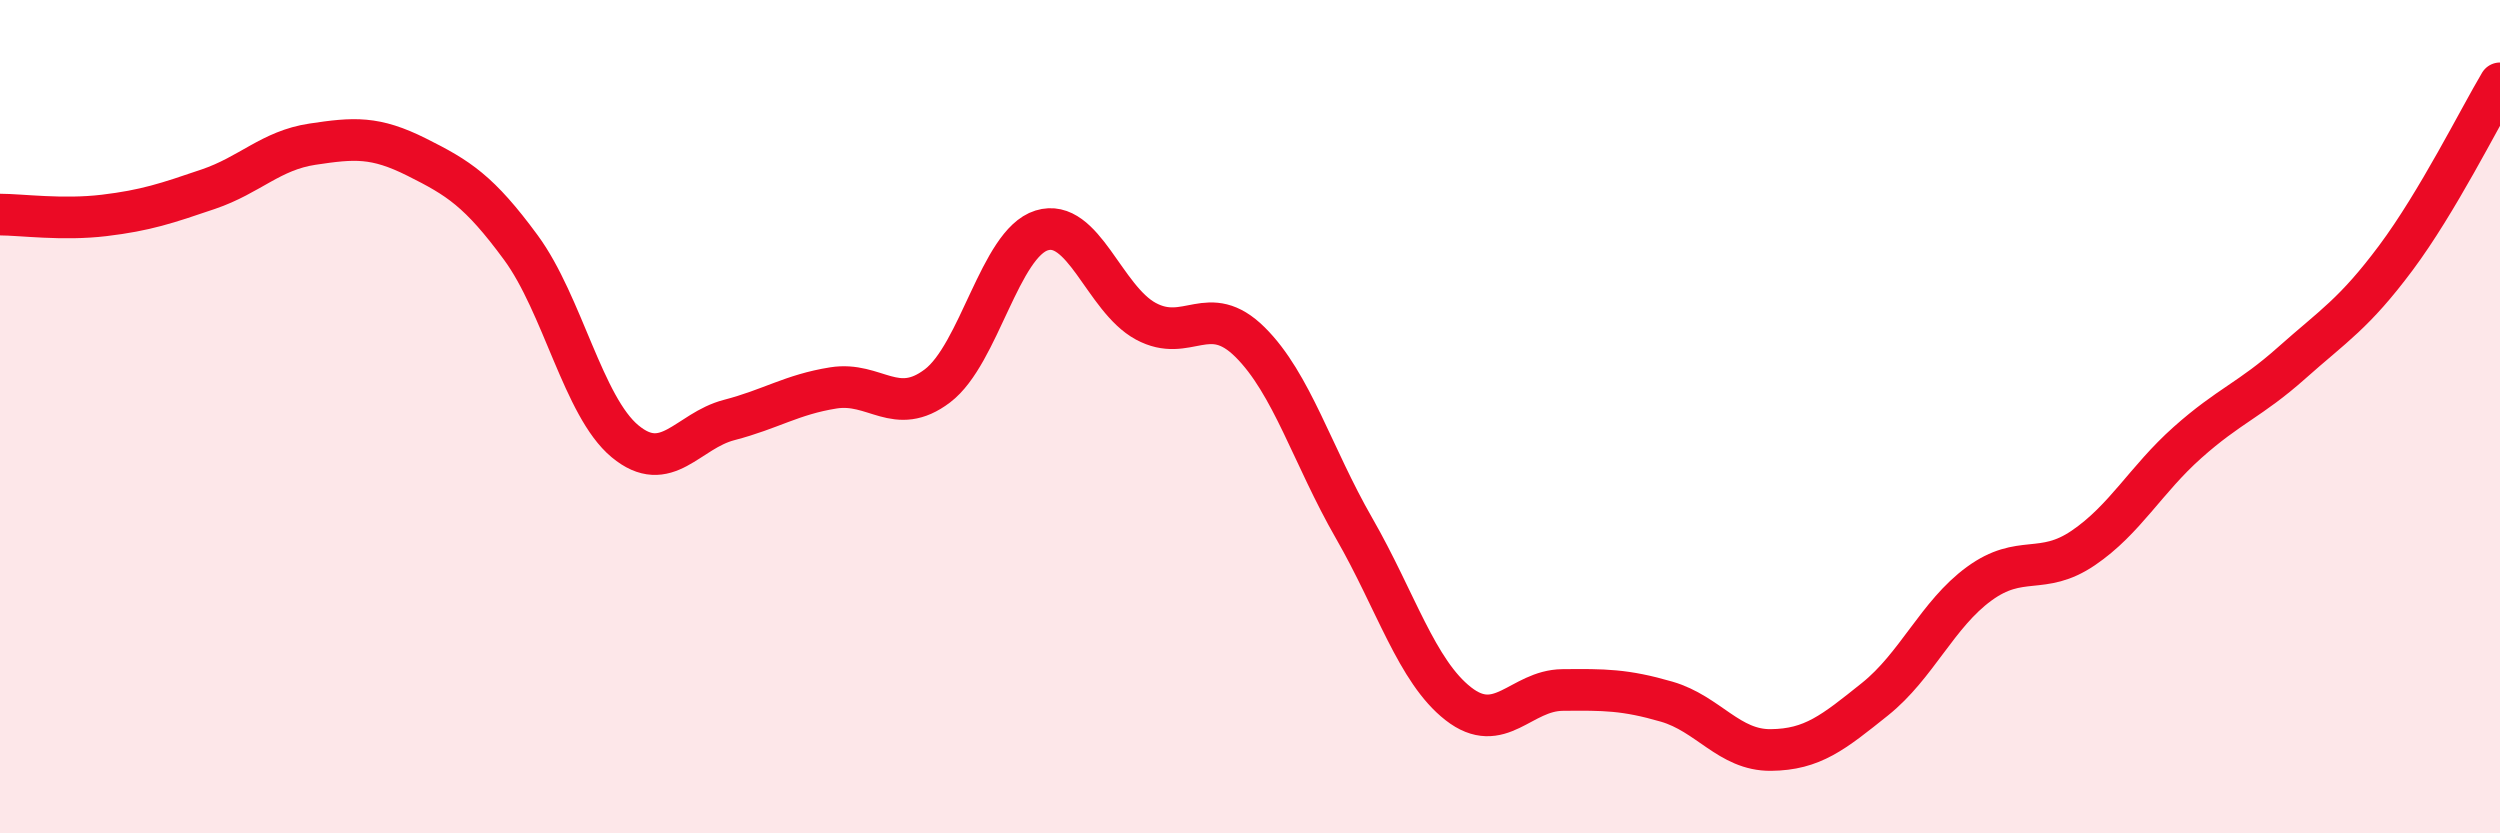 
    <svg width="60" height="20" viewBox="0 0 60 20" xmlns="http://www.w3.org/2000/svg">
      <path
        d="M 0,5.15 C 0.5,5.15 1.5,5.29 2.5,5.17 C 3.5,5.05 4,4.88 5,4.54 C 6,4.2 6.5,3.61 7.5,3.46 C 8.5,3.31 9,3.27 10,3.77 C 11,4.27 11.5,4.58 12.5,5.94 C 13.5,7.3 14,9.76 15,10.59 C 16,11.42 16.5,10.34 17.5,10.08 C 18.5,9.82 19,9.47 20,9.31 C 21,9.15 21.5,10.02 22.5,9.26 C 23.5,8.5 24,5.84 25,5.53 C 26,5.22 26.5,7.17 27.5,7.71 C 28.5,8.25 29,7.22 30,8.21 C 31,9.2 31.5,10.94 32.5,12.68 C 33.5,14.42 34,16.11 35,16.89 C 36,17.67 36.5,16.57 37.5,16.56 C 38.5,16.55 39,16.55 40,16.84 C 41,17.13 41.5,18.01 42.5,18 C 43.5,17.99 44,17.58 45,16.78 C 46,15.98 46.5,14.74 47.5,14.01 C 48.5,13.28 49,13.83 50,13.15 C 51,12.47 51.5,11.51 52.5,10.62 C 53.5,9.73 54,9.6 55,8.71 C 56,7.82 56.5,7.53 57.5,6.19 C 58.5,4.85 59.5,2.84 60,2L60 20L0 20Z"
        fill="#EB0A25"
        opacity="0.1"
        stroke-linecap="round"
        stroke-linejoin="round"
      />
      <path
        d="M 0,5.15 C 0.5,5.15 1.5,5.29 2.5,5.17 C 3.5,5.05 4,4.88 5,4.54 C 6,4.2 6.5,3.61 7.5,3.46 C 8.5,3.31 9,3.27 10,3.77 C 11,4.27 11.5,4.58 12.5,5.94 C 13.5,7.3 14,9.76 15,10.59 C 16,11.42 16.5,10.34 17.5,10.08 C 18.5,9.82 19,9.47 20,9.31 C 21,9.15 21.5,10.02 22.5,9.26 C 23.5,8.5 24,5.84 25,5.53 C 26,5.22 26.5,7.17 27.5,7.71 C 28.5,8.25 29,7.22 30,8.21 C 31,9.2 31.5,10.94 32.5,12.68 C 33.5,14.42 34,16.11 35,16.89 C 36,17.67 36.5,16.57 37.5,16.56 C 38.5,16.55 39,16.55 40,16.84 C 41,17.13 41.5,18.01 42.5,18 C 43.5,17.99 44,17.58 45,16.78 C 46,15.98 46.5,14.74 47.5,14.01 C 48.5,13.28 49,13.83 50,13.15 C 51,12.47 51.5,11.51 52.5,10.62 C 53.5,9.73 54,9.6 55,8.71 C 56,7.82 56.5,7.53 57.5,6.19 C 58.5,4.85 59.5,2.84 60,2"
        stroke="#EB0A25"
        stroke-width="1"
        fill="none"
        stroke-linecap="round"
        stroke-linejoin="round"
      />
    </svg>
  